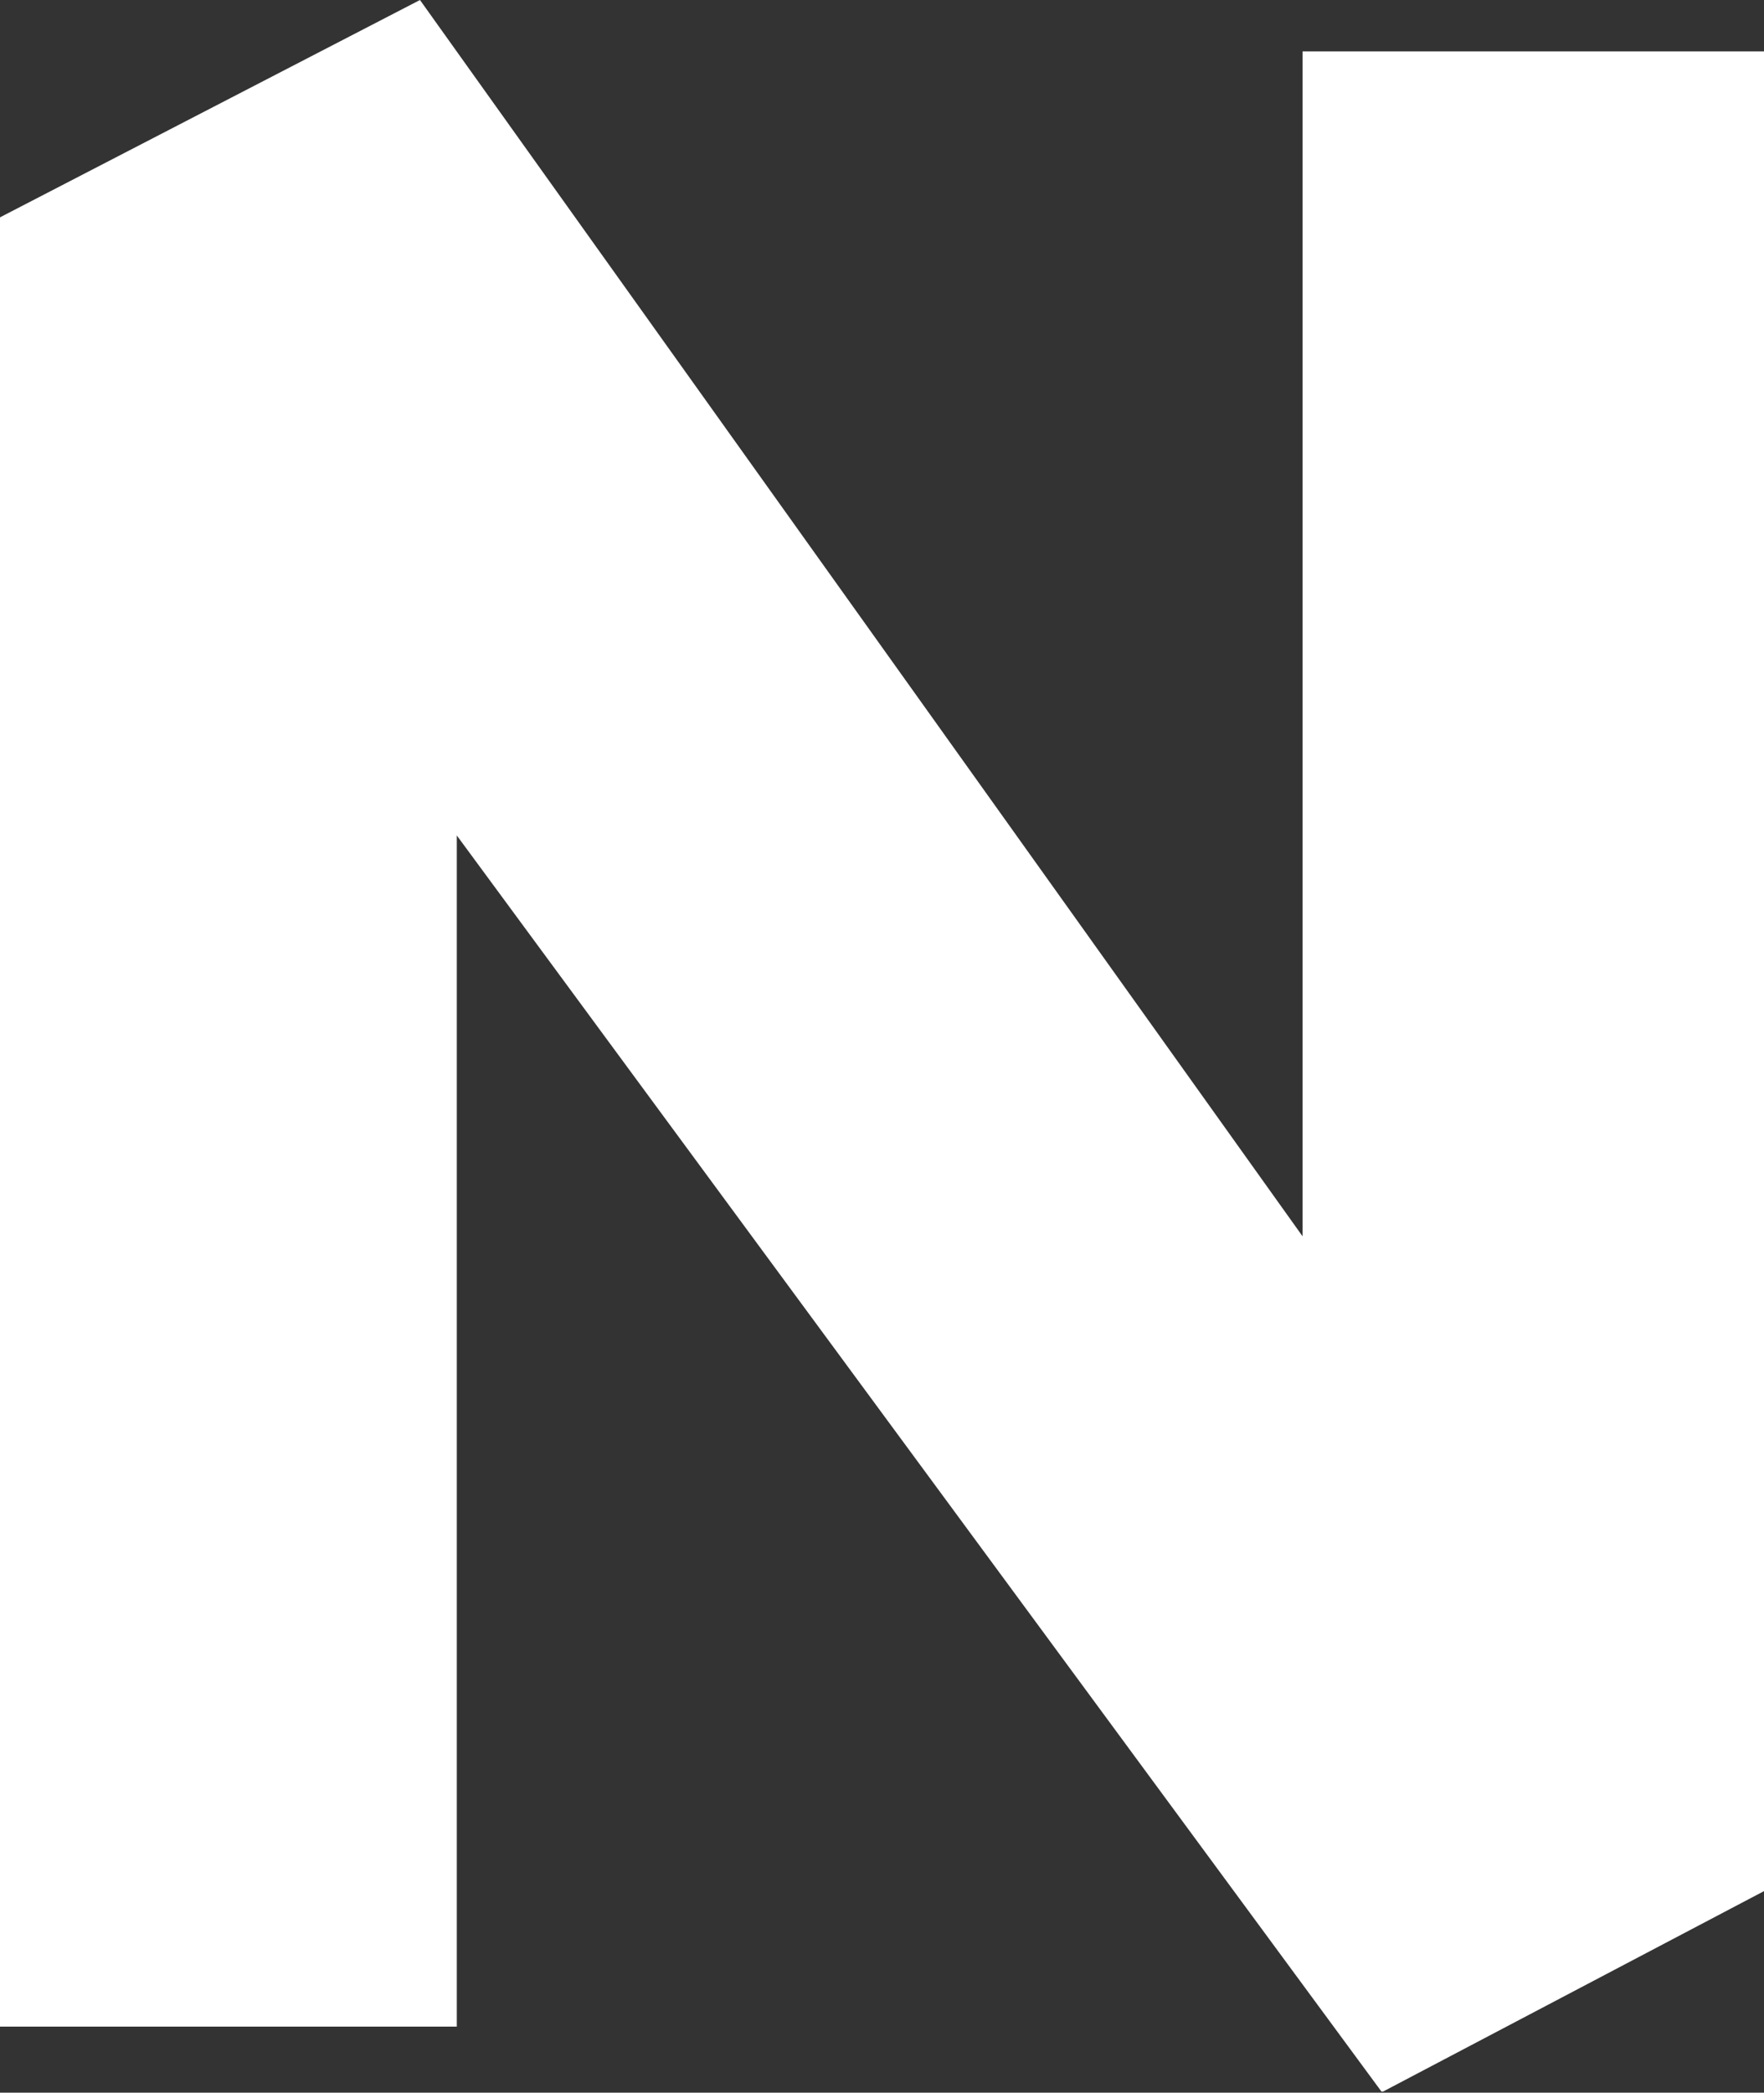 <svg version="1.2" xmlns="http://www.w3.org/2000/svg" viewBox="0 0 1552 1841" width="1552" height="1841">
	<rect x="0" y="0" width="1552" height="1841" fill="#333333" stroke="none"/>
	<title>181710</title>
	<style>
		.s0 { fill: #ffffff } 
	</style>
	<g>
		<path class="s0" d="m1146 1087.6l-776.5-1087.6-369.5 191.2v1591.7h401.9v-1047.9l813.5 1105h1.5l335.1-176.3v-1618.5h-406z"/>
	</g>
</svg>